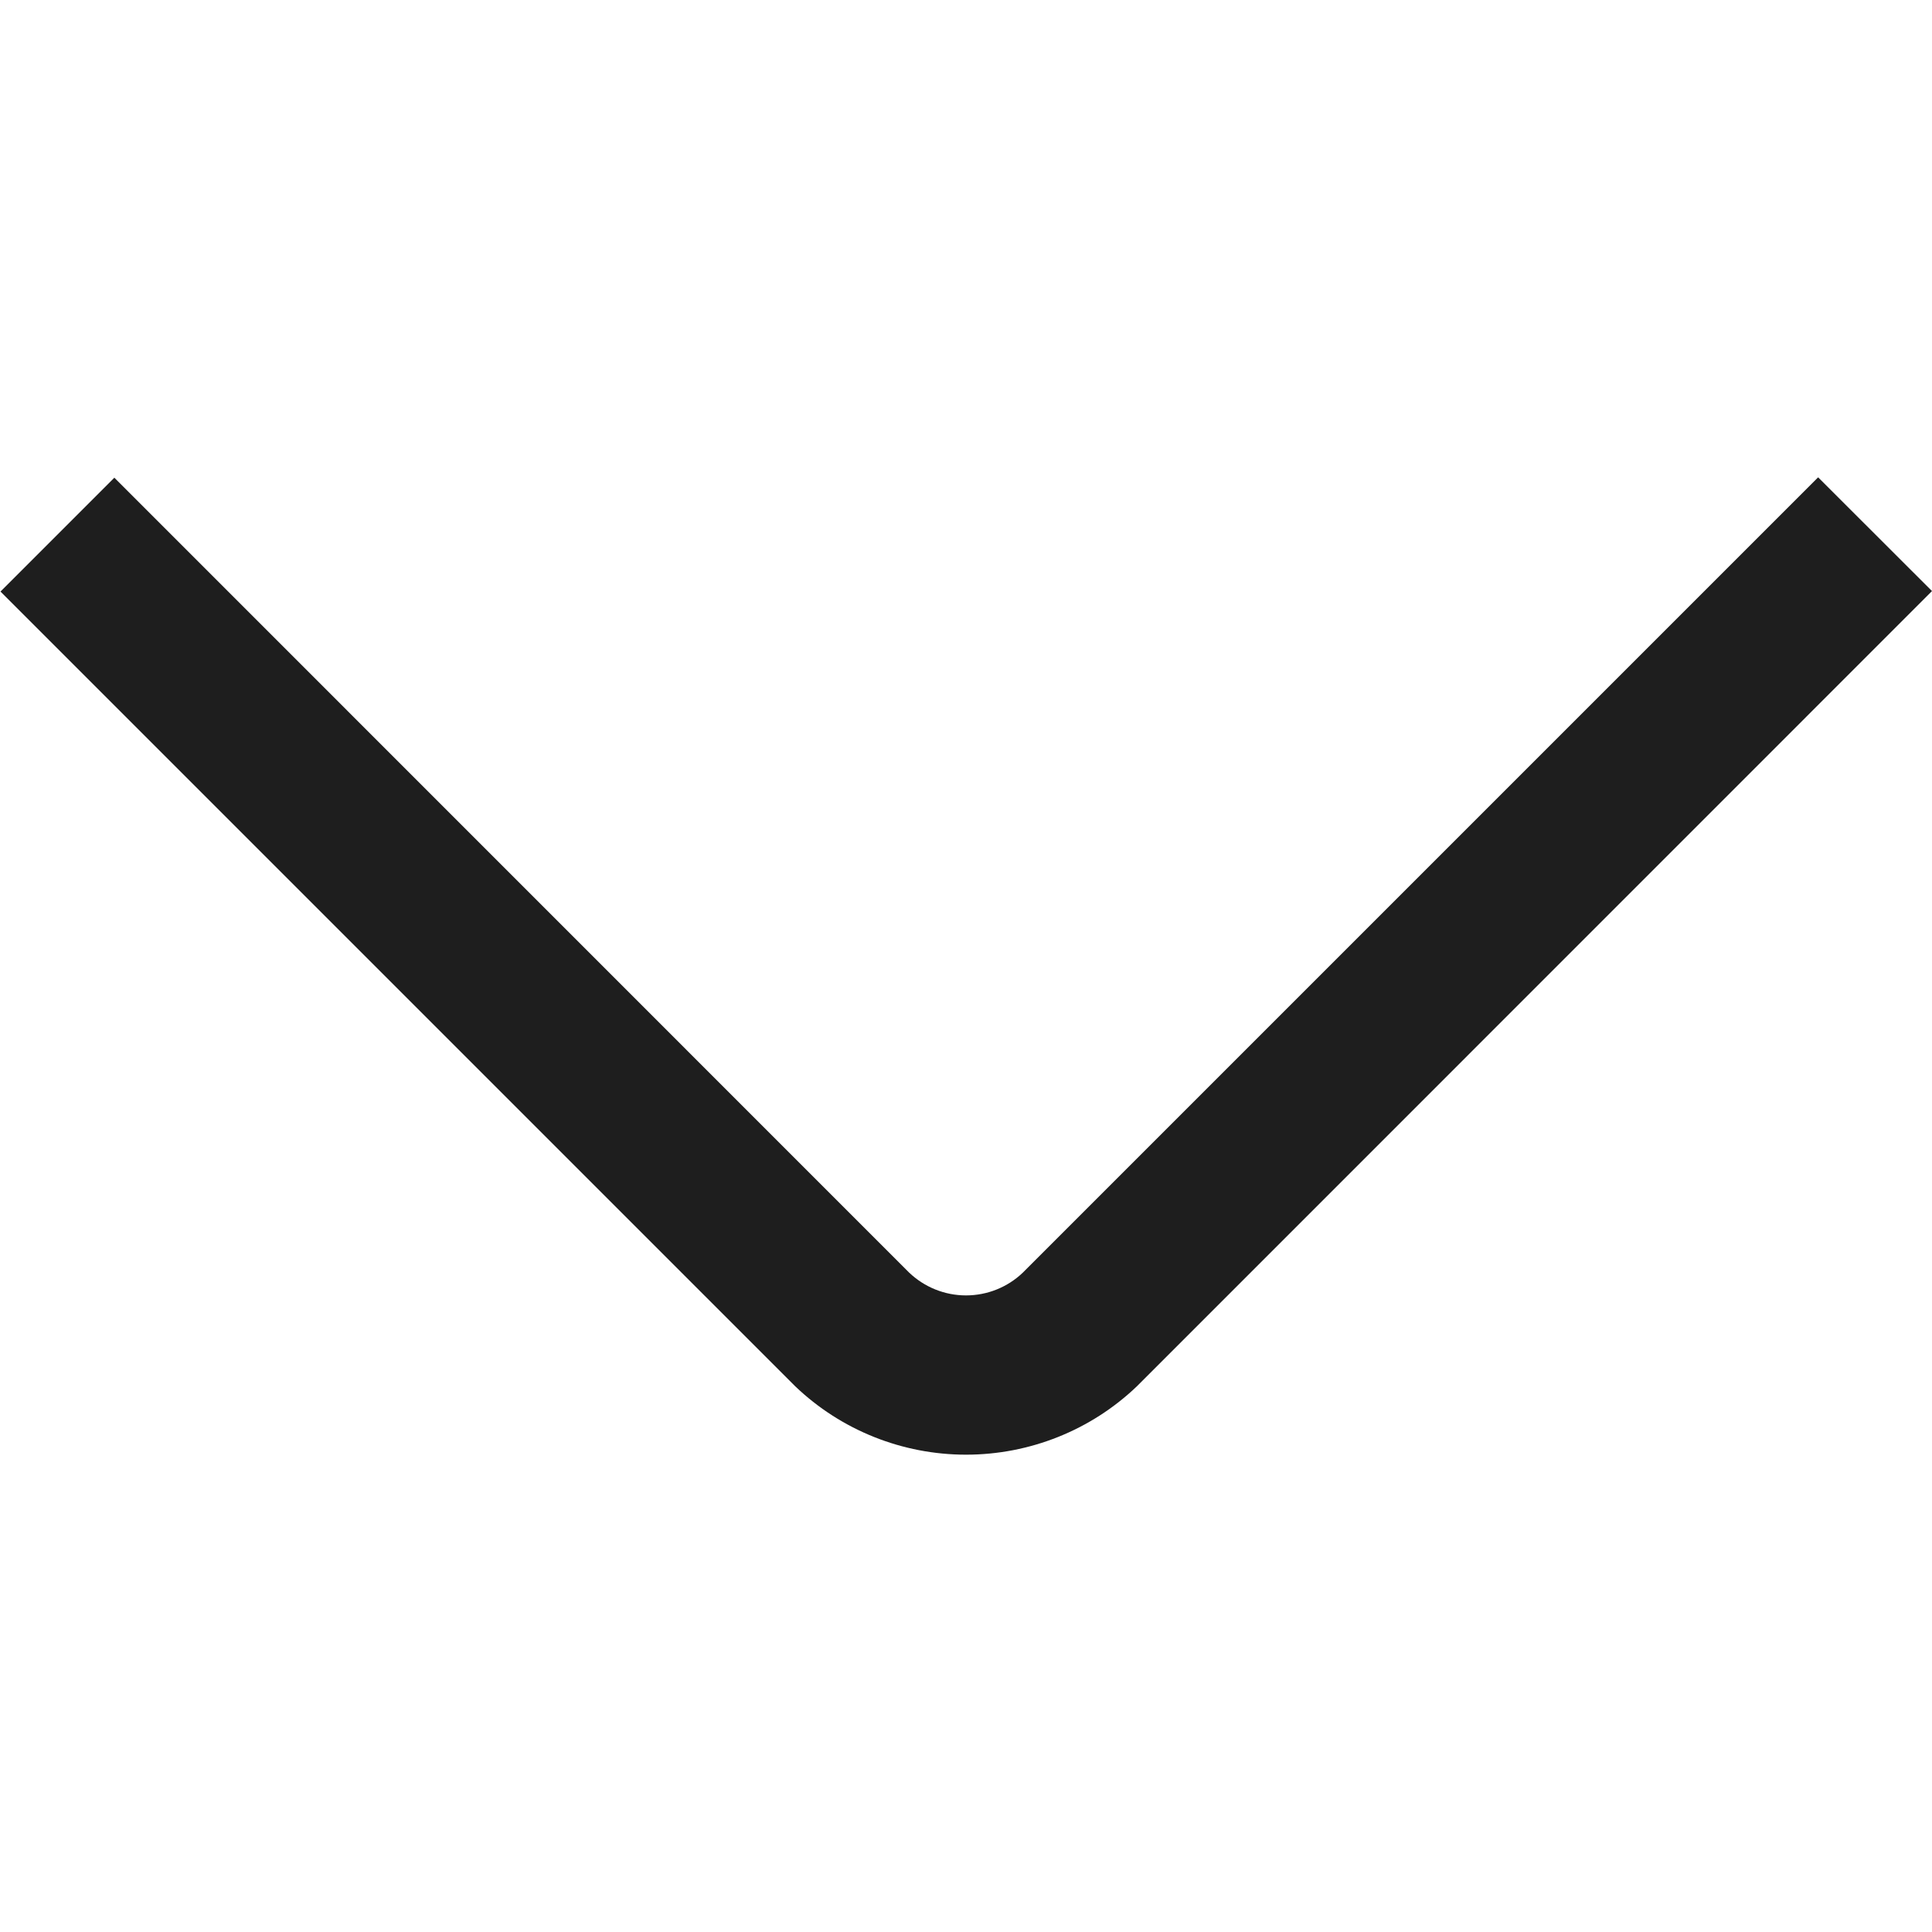 <svg width="16" height="16" viewBox="0 0 16 16" fill="none" xmlns="http://www.w3.org/2000/svg">
<g clip-path="url(#clip0_495_9045)">
<path d="M15.057 3.953L8.471 10.539C8.345 10.66 8.176 10.728 8 10.728C7.824 10.728 7.656 10.66 7.529 10.539L0.947 3.956L0.004 4.899L6.586 11.481C6.967 11.845 7.474 12.047 8 12.047C8.527 12.047 9.034 11.845 9.415 11.481L16 4.895L15.057 3.953Z" fill="#1E1E1E"/>
</g>
<defs>
<clipPath id="clip0_495_9045">
<rect width="16" height="16" fill="white"/>
</clipPath>
</defs>
</svg>
